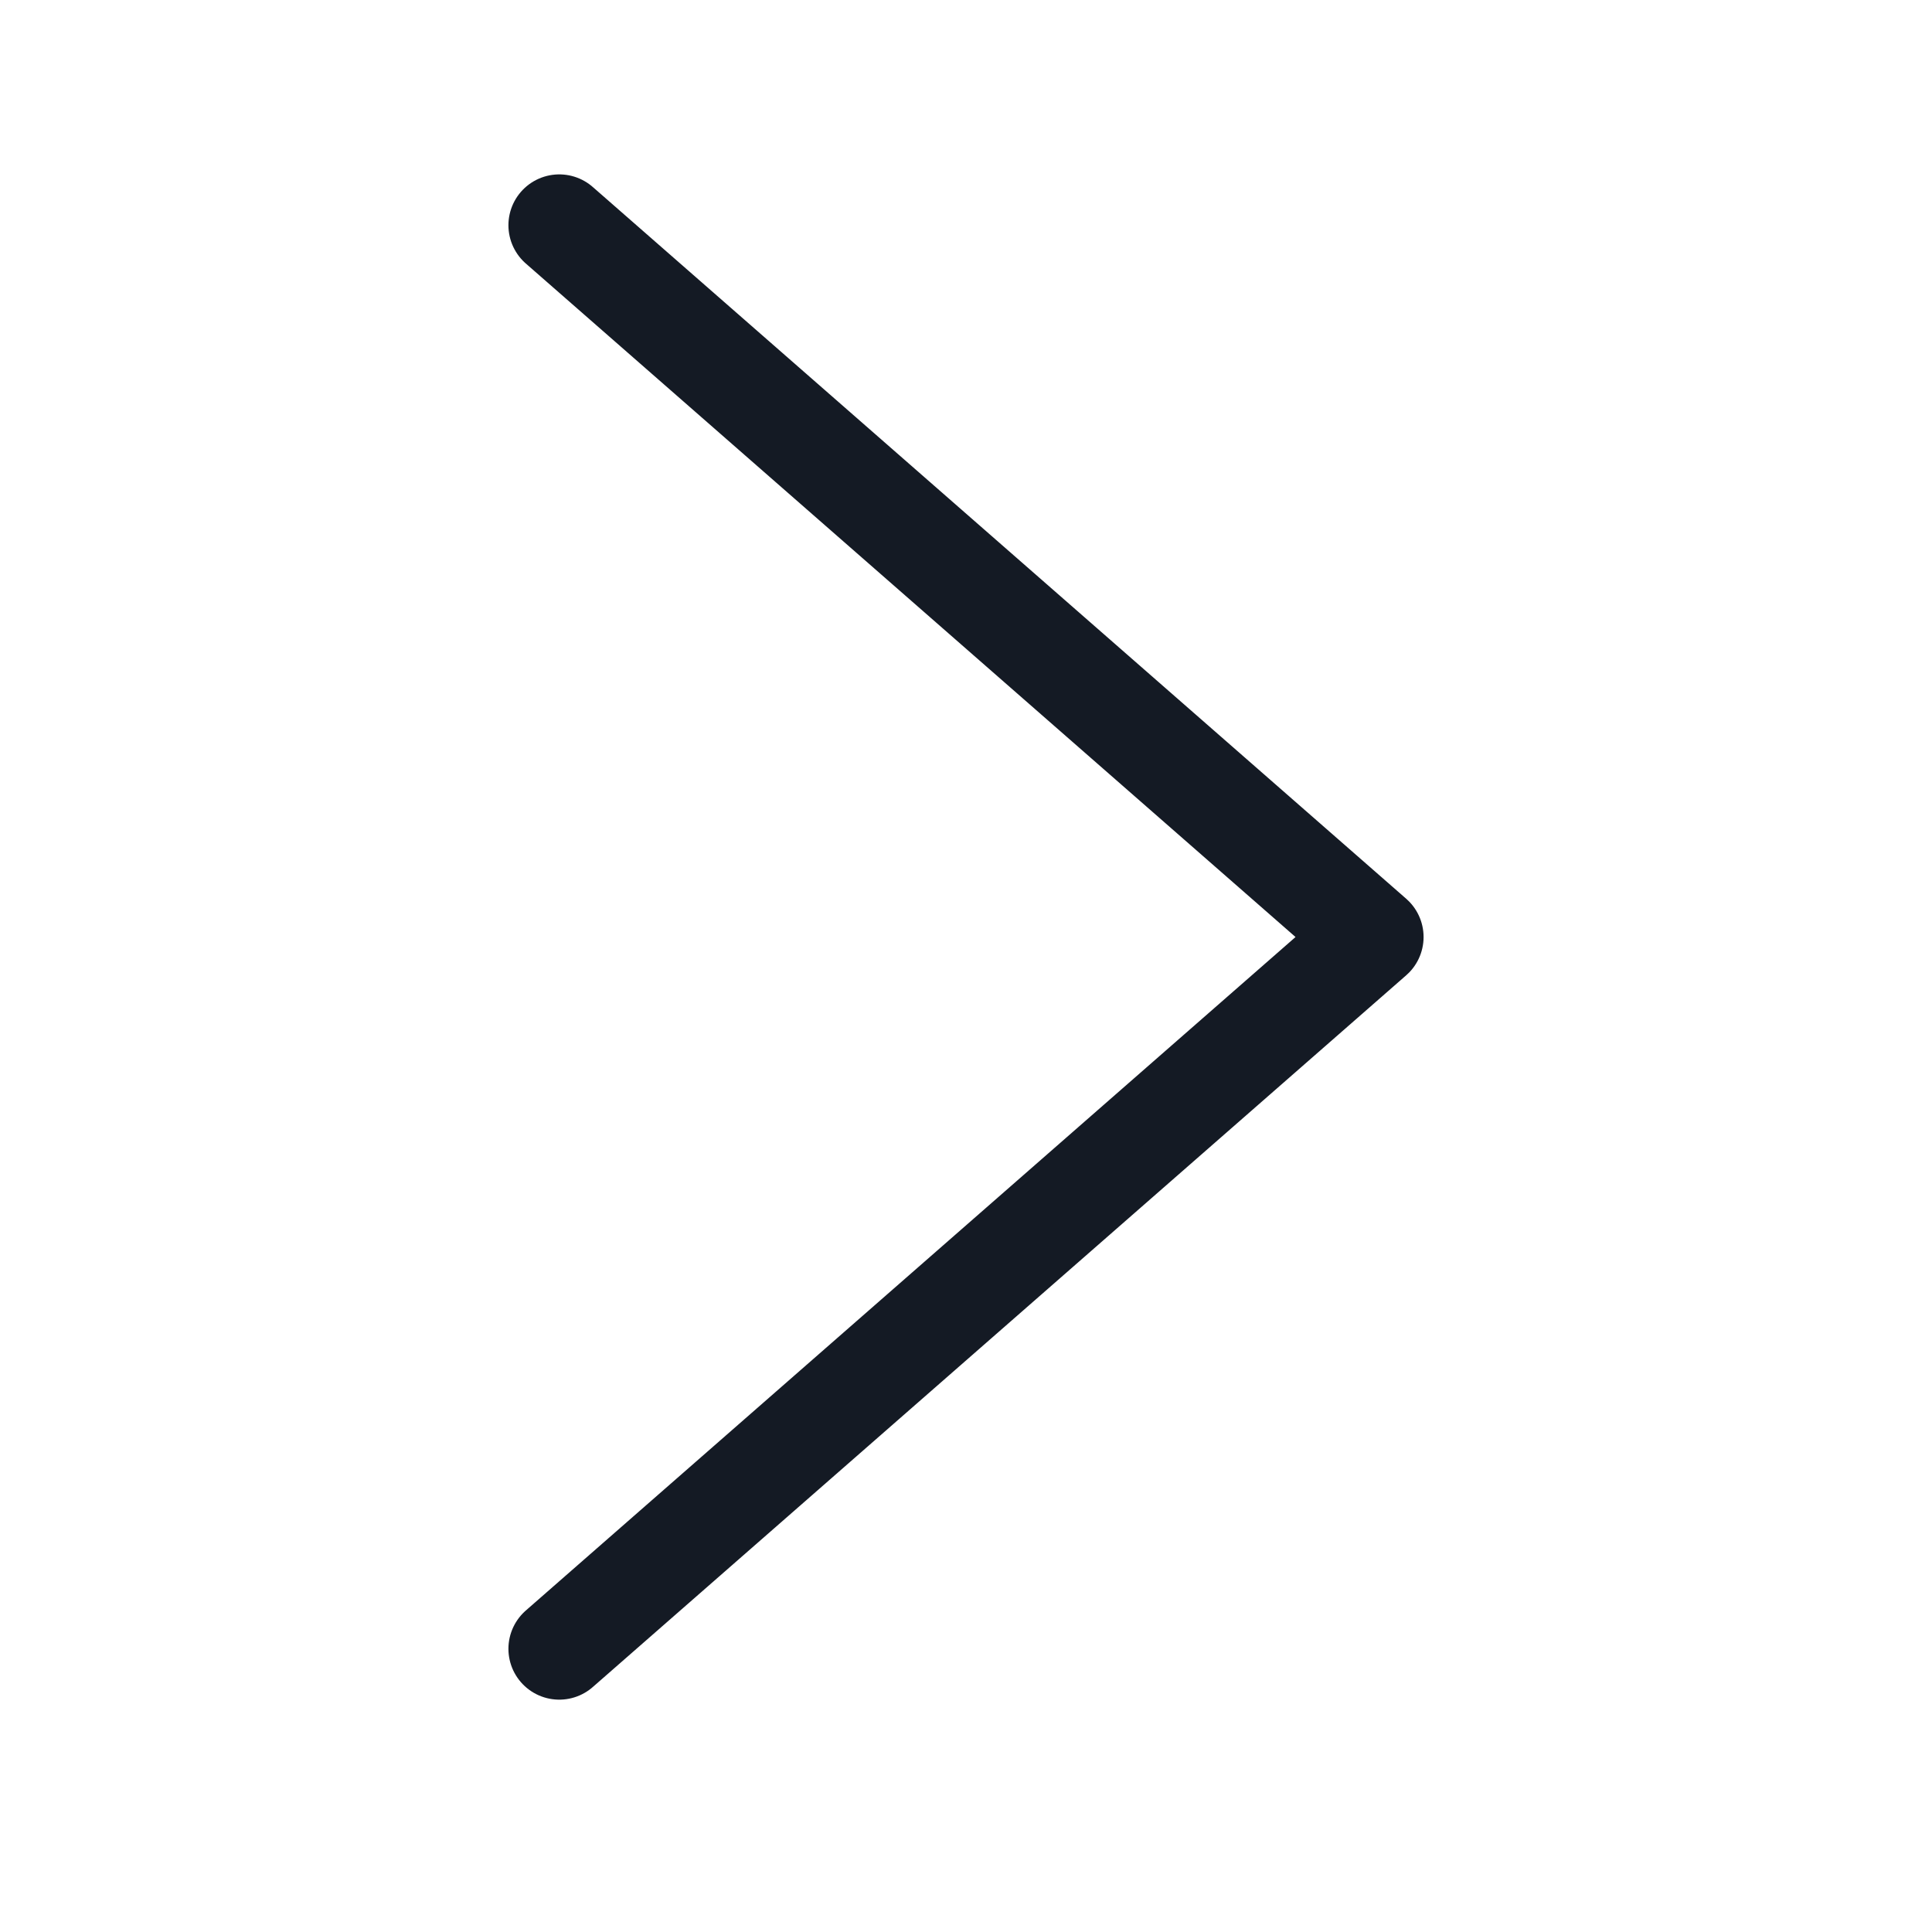 <svg width="19" height="19" viewBox="0 0 19 19" fill="none" xmlns="http://www.w3.org/2000/svg">
<path d="M5.5 2.215L13.5 9.215L5.5 16.215" stroke="#141A24" stroke-miterlimit="10" stroke-linecap="round" stroke-linejoin="round"/>
</svg>
